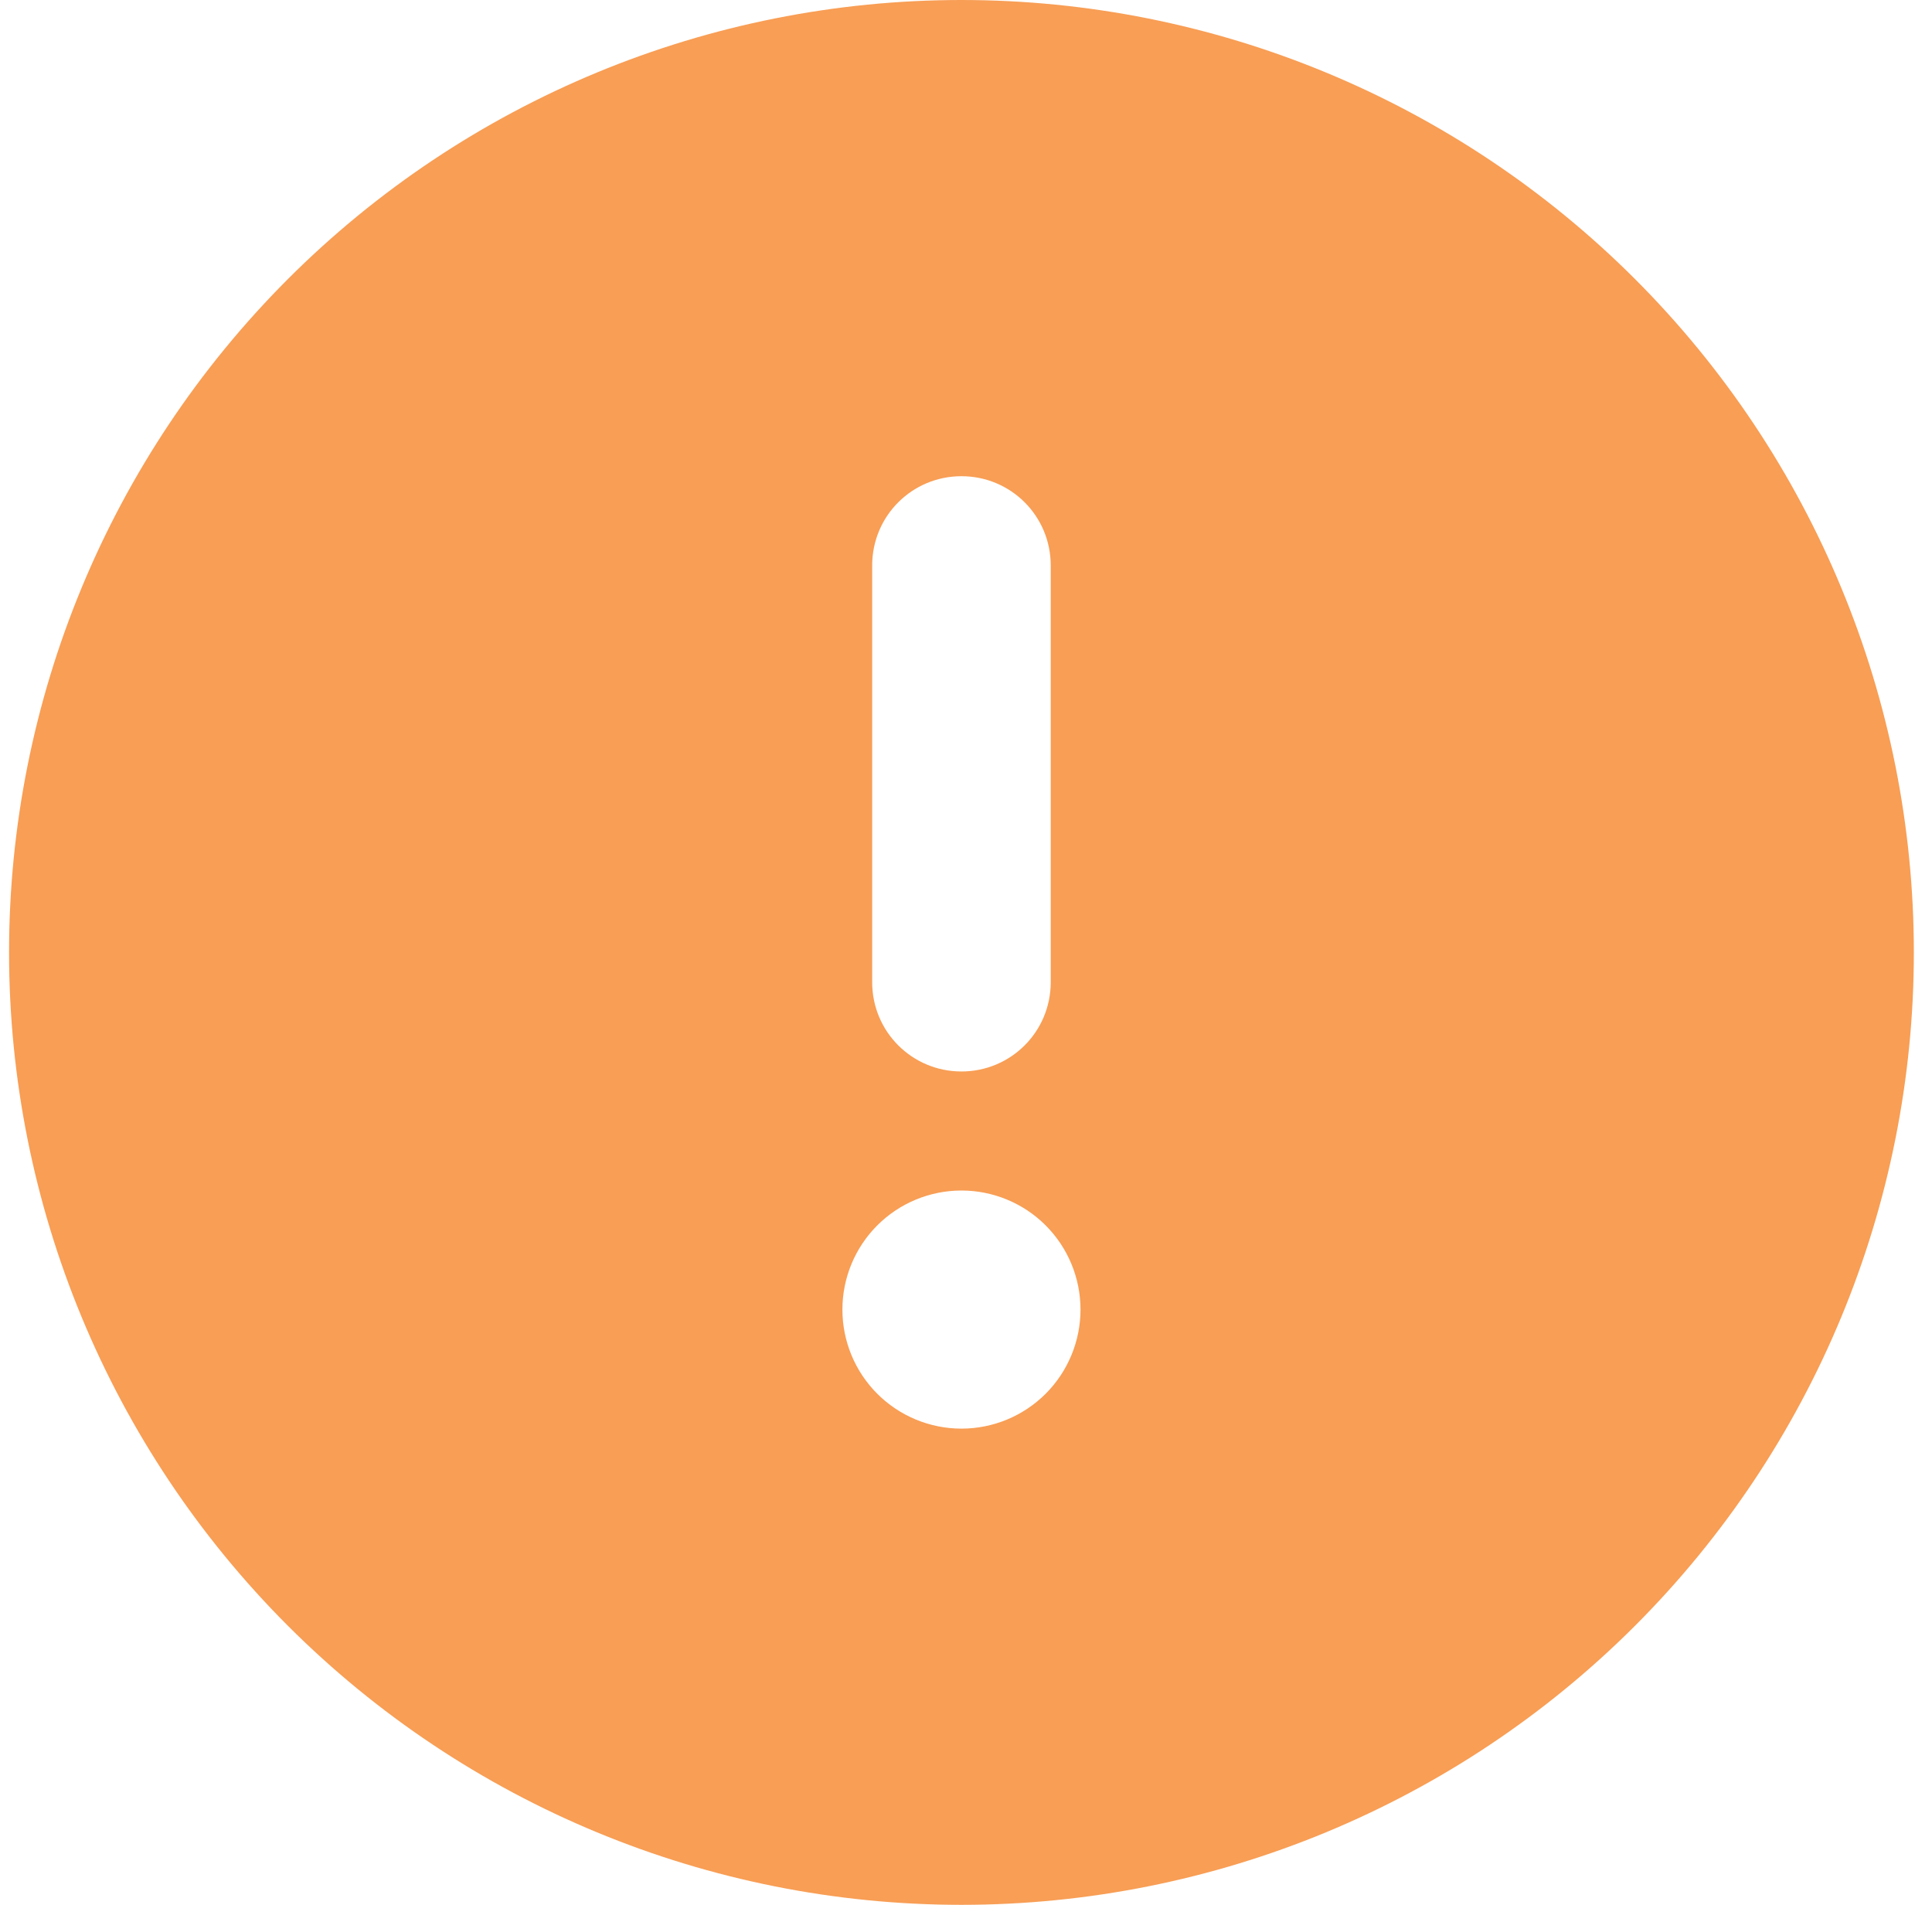 <svg width="71" height="70" viewBox="0 0 71 70" fill="none" xmlns="http://www.w3.org/2000/svg">
<g clip-path="url(#clip0_35_262)">
<path d="M35.333 70C44.616 70 53.518 66.312 60.082 59.749C66.645 53.185 70.333 44.283 70.333 35C70.333 25.717 66.645 16.815 60.082 10.251C53.518 3.687 44.616 0 35.333 0C26.05 0 17.148 3.687 10.584 10.251C4.021 16.815 0.333 25.717 0.333 35C0.333 44.283 4.021 53.185 10.584 59.749C17.148 66.312 26.05 70 35.333 70ZM35.333 17.5C37.151 17.5 38.614 18.963 38.614 20.781V36.094C38.614 37.912 37.151 39.375 35.333 39.375C33.515 39.375 32.052 37.912 32.052 36.094V20.781C32.052 18.963 33.515 17.5 35.333 17.5ZM30.958 48.125C30.958 46.965 31.419 45.852 32.239 45.031C33.06 44.211 34.173 43.75 35.333 43.75C36.493 43.75 37.606 44.211 38.427 45.031C39.247 45.852 39.708 46.965 39.708 48.125C39.708 49.285 39.247 50.398 38.427 51.219C37.606 52.039 36.493 52.5 35.333 52.5C34.173 52.5 33.06 52.039 32.239 51.219C31.419 50.398 30.958 49.285 30.958 48.125Z" fill="#F89E55"/>
</g>
<defs>
<clipPath id="clip0_35_262">
<rect width="70" height="70" fill="white" transform="translate(0.333)"/>
</clipPath>
</defs>
</svg>
